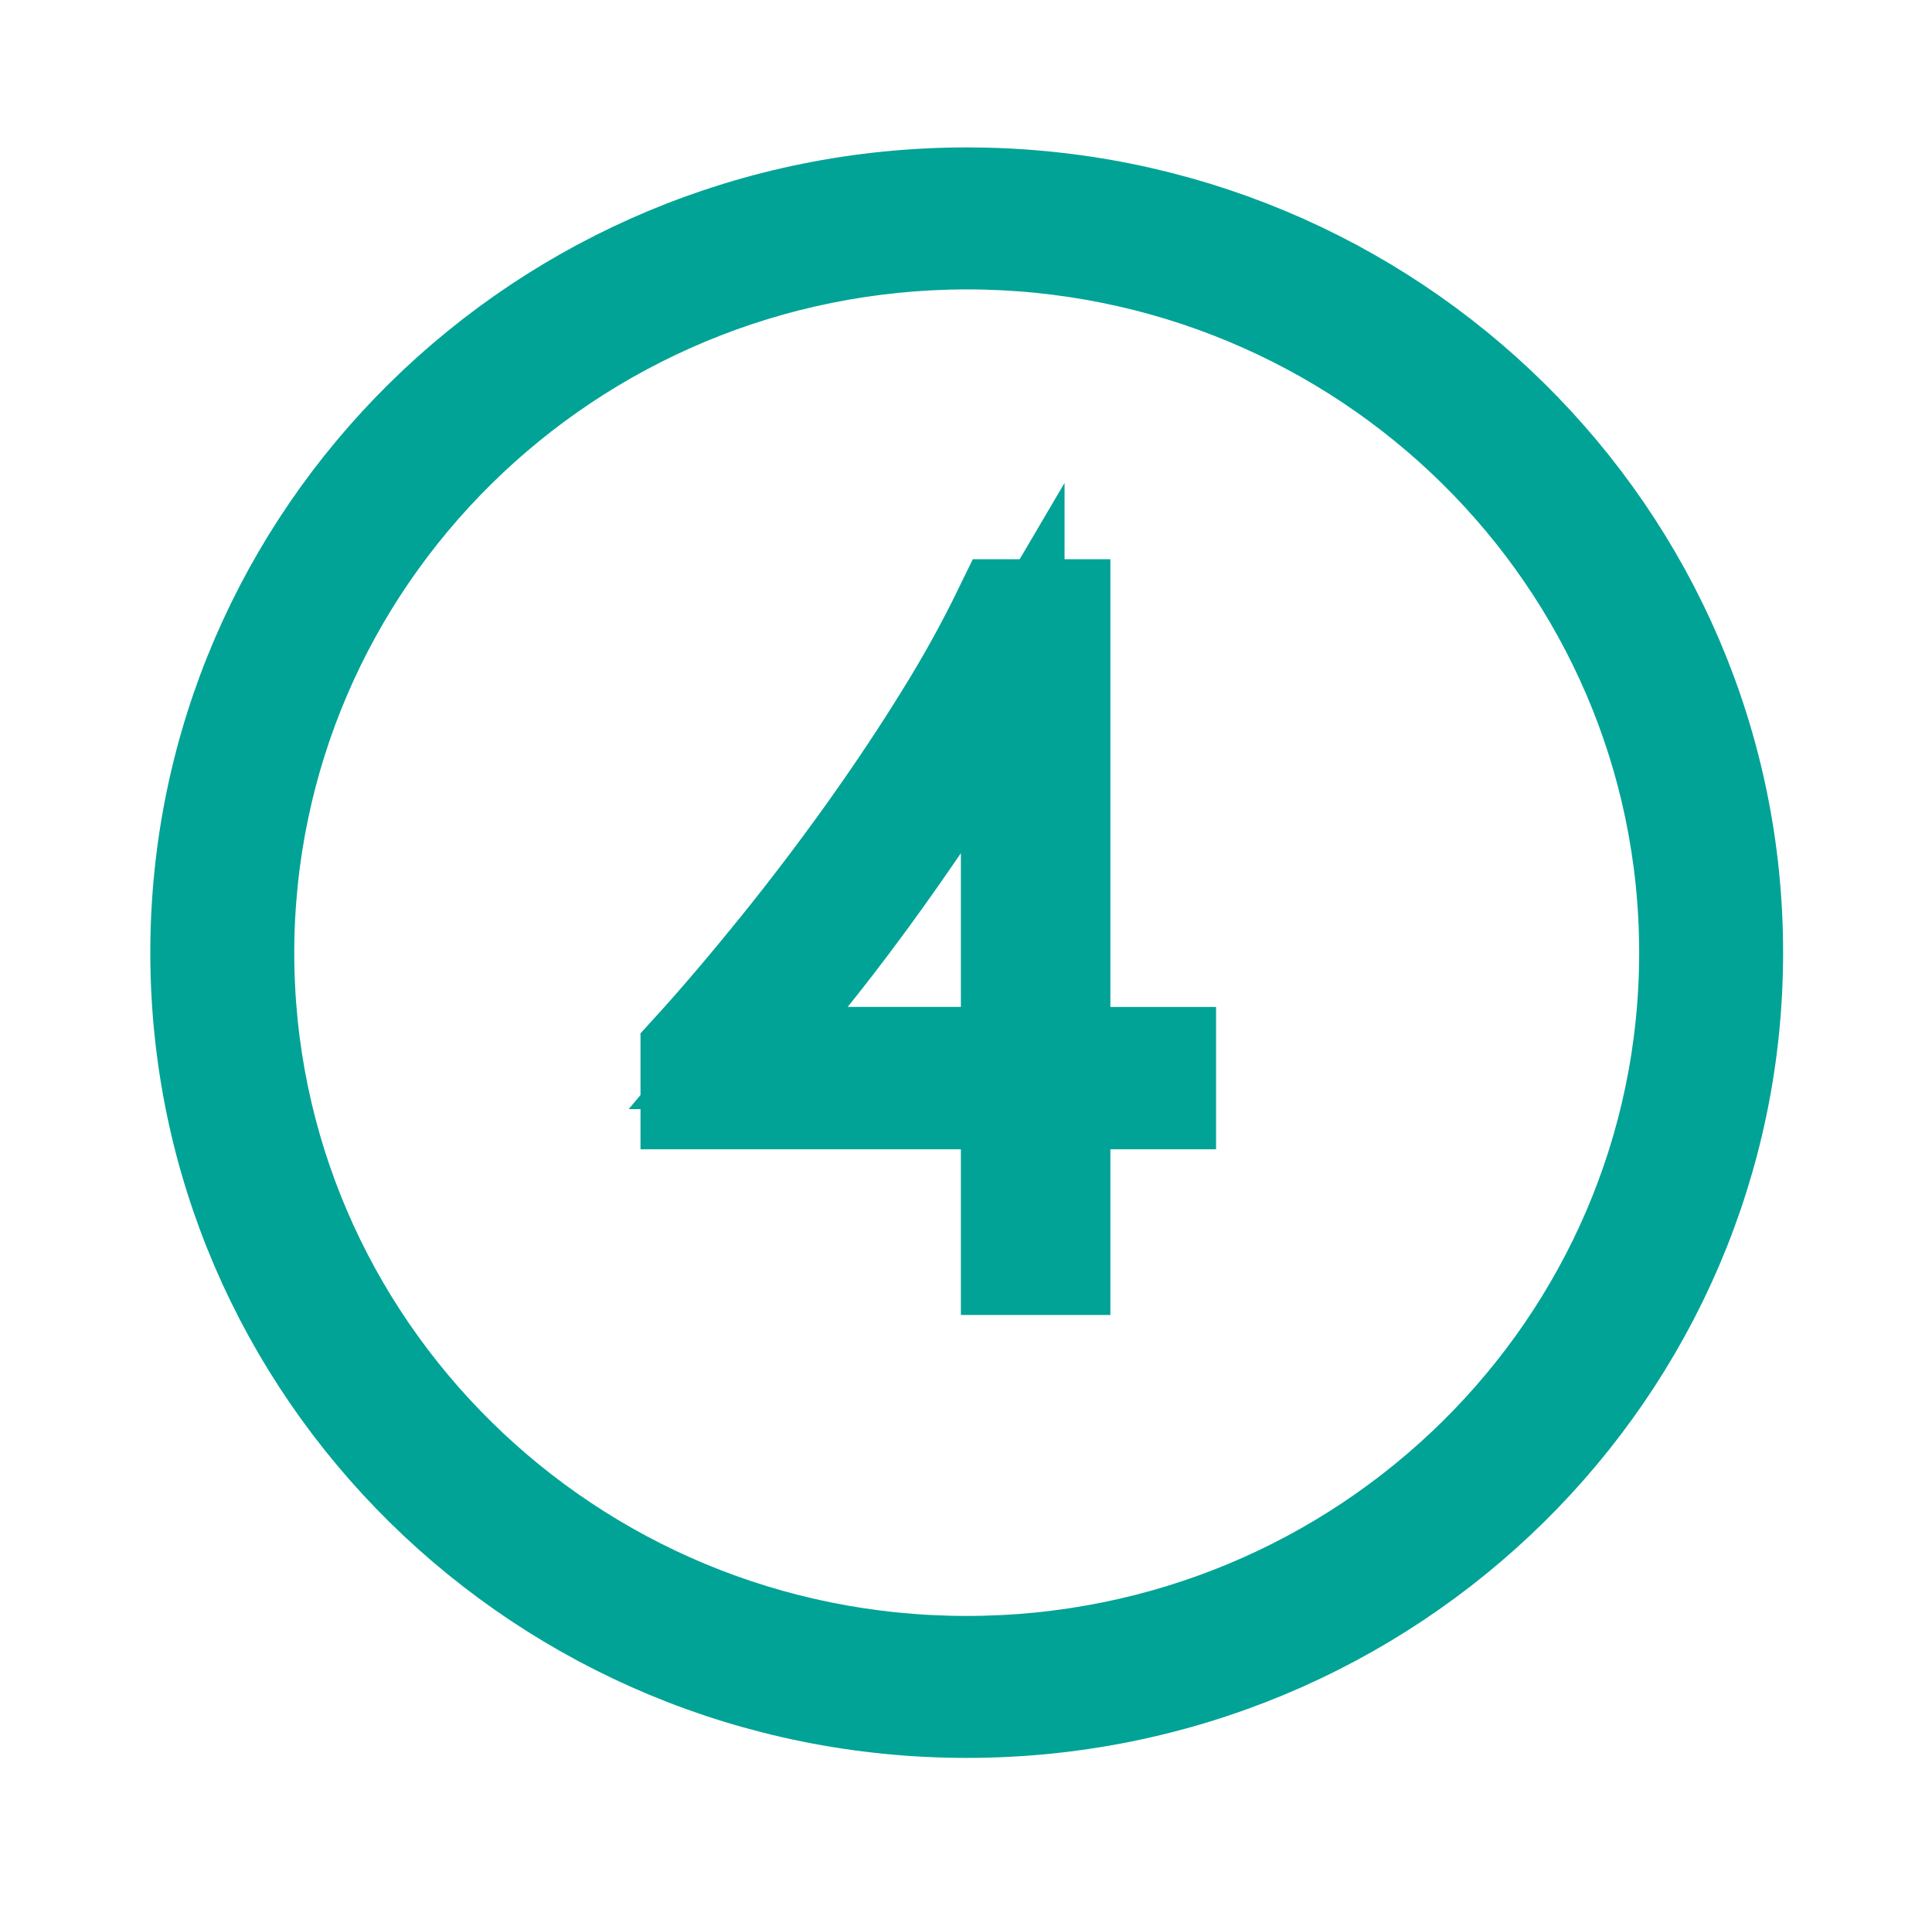 <?xml version="1.0" encoding="UTF-8"?>
<svg xmlns="http://www.w3.org/2000/svg" xmlns:xlink="http://www.w3.org/1999/xlink" width="74" height="73" xml:space="preserve" overflow="hidden">
  <g transform="translate(-616 -827)">
    <path d="M36.516 9.125C51.626 9.125 63.875 21.374 63.875 36.484 63.875 51.594 51.626 63.843 36.516 63.843 21.406 63.843 9.157 51.594 9.157 36.484 9.174 21.381 21.413 9.142 36.516 9.125M36.516 7.604C20.566 7.604 7.636 20.534 7.636 36.484 7.636 52.434 20.566 65.364 36.516 65.364 52.466 65.364 65.396 52.434 65.396 36.484 65.403 20.542 52.486 7.612 36.543 7.604 36.534 7.604 36.525 7.604 36.516 7.604Z" stroke="#00A396" stroke-width="3.916" fill="#00A396" transform="matrix(1.014 0 0 1 616 827)"></path>
    <path d="M38.254 48.401 38.254 42.056 26.152 42.056 26.152 40.326C27.246 39.11 28.386 37.741 29.526 36.312 30.68 34.862 31.801 33.364 32.858 31.861 33.915 30.359 34.902 28.855 35.791 27.391 36.588 26.091 37.318 24.75 37.978 23.375L39.985 23.375 39.985 40.52 43.977 40.52 43.977 42.056 39.985 42.056 39.985 48.401ZM37.757 26.631C36.887 28.135 36.008 29.56 35.146 30.868 34.283 32.175 33.439 33.395 32.63 34.511 31.821 35.628 31.039 36.657 30.303 37.575 29.568 38.493 28.882 39.337 28.265 40.085L27.907 40.518 27.907 40.518 38.254 40.518 38.254 25.774 38.254 25.774Z" stroke="#00A396" stroke-width="3.916" fill="#00A396" transform="matrix(1.014 0 0 1 616 827)"></path>
  </g>
</svg>
